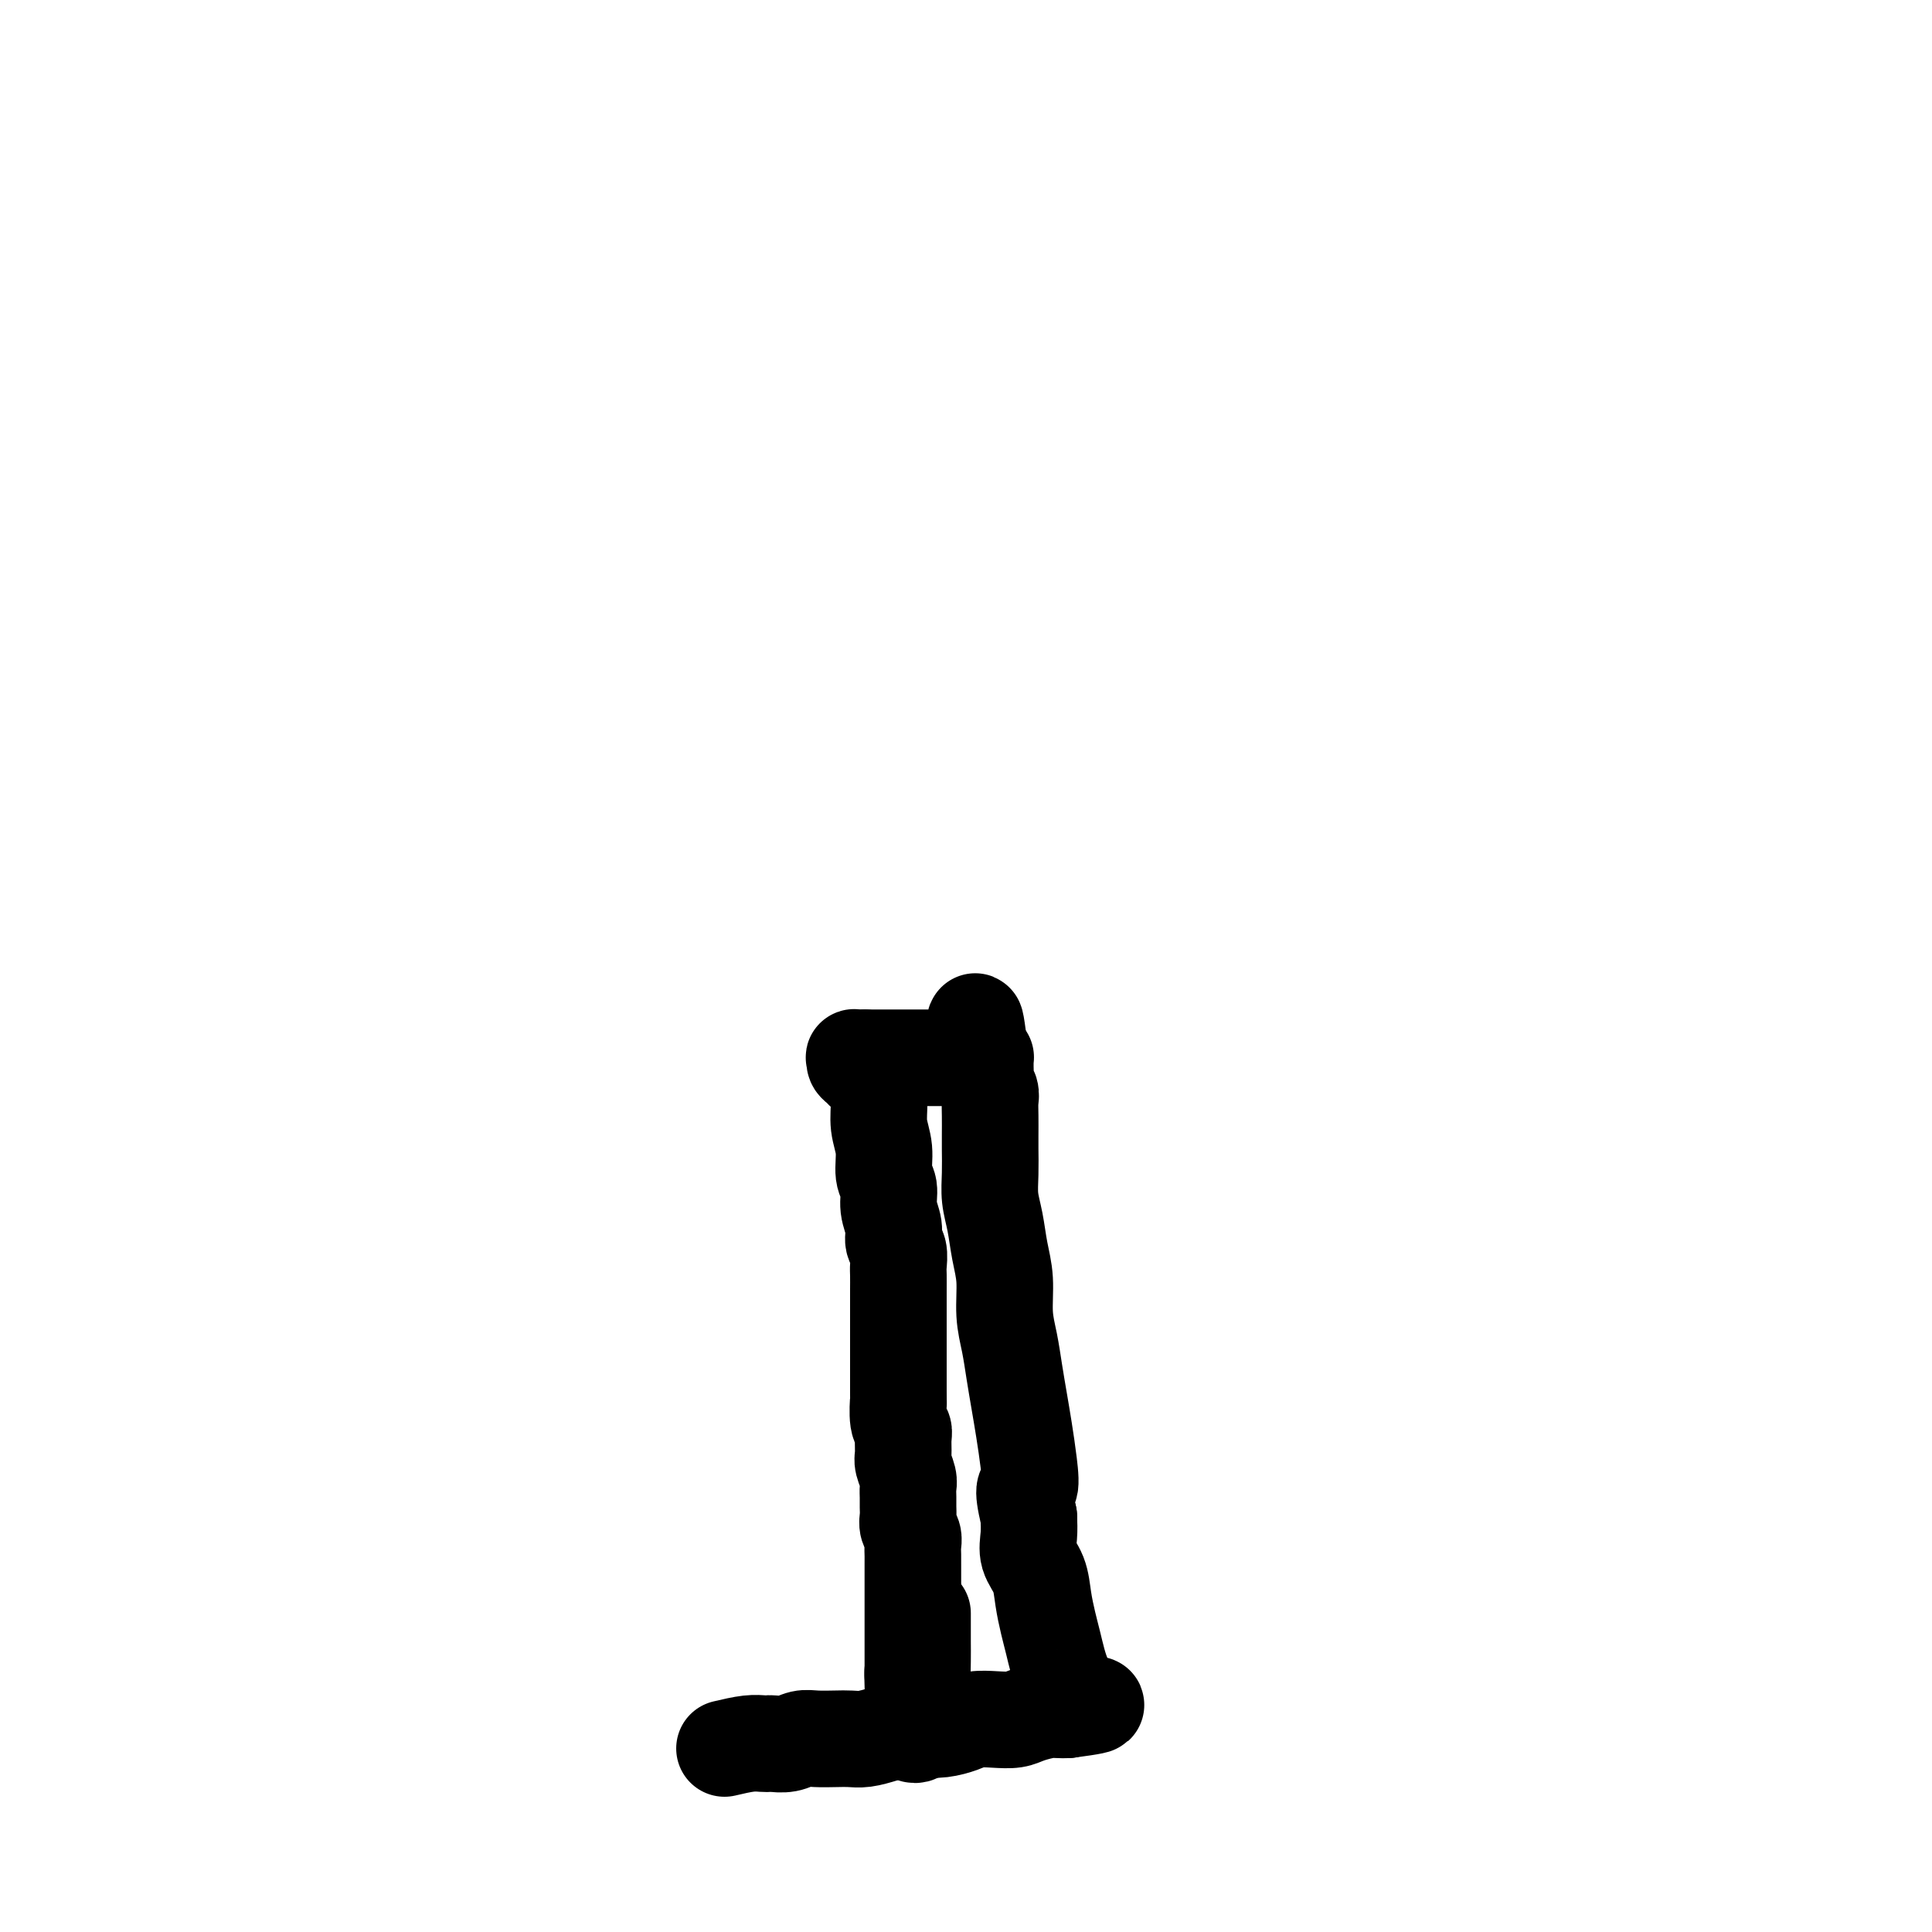 <svg viewBox='0 0 400 400' version='1.1' xmlns='http://www.w3.org/2000/svg' xmlns:xlink='http://www.w3.org/1999/xlink'><g fill='none' stroke='#000000' stroke-width='20' stroke-linecap='round' stroke-linejoin='round'><path d='M150,362c1.801,-0.422 3.602,-0.844 5,-1c1.398,-0.156 2.394,-0.046 3,0c0.606,0.046 0.822,0.026 1,0c0.178,-0.026 0.319,-0.060 1,0c0.681,0.060 1.901,0.212 3,0c1.099,-0.212 2.078,-0.788 3,-1c0.922,-0.212 1.786,-0.060 3,0c1.214,0.060 2.778,0.026 4,0c1.222,-0.026 2.101,-0.046 3,0c0.899,0.046 1.818,0.157 3,0c1.182,-0.157 2.627,-0.581 4,-1c1.373,-0.419 2.674,-0.834 4,-1c1.326,-0.166 2.679,-0.083 4,0c1.321,0.083 2.612,0.167 4,0c1.388,-0.167 2.873,-0.583 4,-1c1.127,-0.417 1.895,-0.833 3,-1c1.105,-0.167 2.547,-0.083 4,0c1.453,0.083 2.917,0.166 4,0c1.083,-0.166 1.785,-0.581 3,-1c1.215,-0.419 2.942,-0.844 4,-1c1.058,-0.156 1.445,-0.045 2,0c0.555,0.045 1.277,0.022 2,0'/><path d='M221,354c11.170,-1.465 3.597,-1.127 1,-1c-2.597,0.127 -0.216,0.044 1,0c1.216,-0.044 1.269,-0.049 1,0c-0.269,0.049 -0.860,0.151 -1,0c-0.140,-0.151 0.170,-0.553 0,-1c-0.170,-0.447 -0.819,-0.937 -1,-1c-0.181,-0.063 0.106,0.300 0,0c-0.106,-0.300 -0.606,-1.265 -1,-2c-0.394,-0.735 -0.683,-1.241 -1,-2c-0.317,-0.759 -0.661,-1.770 -1,-3c-0.339,-1.230 -0.673,-2.677 -1,-4c-0.327,-1.323 -0.648,-2.520 -1,-4c-0.352,-1.480 -0.735,-3.242 -1,-5c-0.265,-1.758 -0.411,-3.513 -1,-5c-0.589,-1.487 -1.620,-2.708 -2,-4c-0.380,-1.292 -0.109,-2.655 0,-4c0.109,-1.345 0.054,-2.673 0,-4'/><path d='M213,314c-1.715,-7.182 -0.501,-5.637 0,-6c0.501,-0.363 0.289,-2.633 0,-5c-0.289,-2.367 -0.656,-4.829 -1,-7c-0.344,-2.171 -0.666,-4.050 -1,-6c-0.334,-1.950 -0.681,-3.972 -1,-6c-0.319,-2.028 -0.610,-4.061 -1,-6c-0.390,-1.939 -0.879,-3.785 -1,-6c-0.121,-2.215 0.125,-4.800 0,-7c-0.125,-2.200 -0.622,-4.014 -1,-6c-0.378,-1.986 -0.637,-4.144 -1,-6c-0.363,-1.856 -0.829,-3.410 -1,-5c-0.171,-1.590 -0.046,-3.217 0,-5c0.046,-1.783 0.013,-3.723 0,-5c-0.013,-1.277 -0.007,-1.890 0,-3c0.007,-1.110 0.016,-2.716 0,-4c-0.016,-1.284 -0.057,-2.246 0,-3c0.057,-0.754 0.211,-1.301 0,-2c-0.211,-0.699 -0.789,-1.550 -1,-2c-0.211,-0.450 -0.056,-0.499 0,-1c0.056,-0.501 0.012,-1.455 0,-2c-0.012,-0.545 0.007,-0.682 0,-1c-0.007,-0.318 -0.040,-0.816 0,-1c0.040,-0.184 0.154,-0.052 0,0c-0.154,0.052 -0.577,0.026 -1,0'/><path d='M203,219c-1.726,-14.697 -1.040,-3.938 -1,0c0.040,3.938 -0.565,1.055 -1,0c-0.435,-1.055 -0.699,-0.283 -1,0c-0.301,0.283 -0.640,0.076 -1,0c-0.360,-0.076 -0.740,-0.020 -1,0c-0.260,0.020 -0.398,0.005 -1,0c-0.602,-0.005 -1.667,-0.001 -2,0c-0.333,0.001 0.065,0.000 0,0c-0.065,-0.000 -0.595,-0.000 -1,0c-0.405,0.000 -0.685,0.000 -1,0c-0.315,-0.000 -0.666,-0.000 -1,0c-0.334,0.000 -0.653,0.000 -1,0c-0.347,-0.000 -0.722,-0.000 -1,0c-0.278,0.000 -0.459,0.000 -1,0c-0.541,-0.000 -1.440,-0.000 -2,0c-0.560,0.000 -0.779,0.000 -1,0c-0.221,-0.000 -0.443,-0.000 -1,0c-0.557,0.000 -1.448,0.000 -2,0c-0.552,-0.000 -0.764,-0.000 -1,0c-0.236,0.000 -0.496,0.000 -1,0c-0.504,-0.000 -1.252,-0.000 -2,0'/><path d='M179,219c-3.878,-0.003 -1.572,-0.012 -1,0c0.572,0.012 -0.591,0.044 -1,0c-0.409,-0.044 -0.065,-0.165 0,0c0.065,0.165 -0.150,0.616 0,1c0.150,0.384 0.666,0.703 1,1c0.334,0.297 0.486,0.574 1,1c0.514,0.426 1.391,1.003 2,2c0.609,0.997 0.952,2.415 1,4c0.048,1.585 -0.198,3.336 0,5c0.198,1.664 0.842,3.239 1,5c0.158,1.761 -0.169,3.708 0,5c0.169,1.292 0.834,1.931 1,3c0.166,1.069 -0.166,2.570 0,4c0.166,1.430 0.829,2.790 1,4c0.171,1.210 -0.150,2.268 0,3c0.150,0.732 0.772,1.136 1,2c0.228,0.864 0.061,2.189 0,3c-0.061,0.811 -0.016,1.109 0,2c0.016,0.891 0.004,2.376 0,3c-0.004,0.624 -0.001,0.389 0,1c0.001,0.611 0.000,2.068 0,3c-0.000,0.932 -0.000,1.338 0,2c0.000,0.662 0.000,1.581 0,2c-0.000,0.419 -0.000,0.338 0,1c0.000,0.662 0.000,2.067 0,3c-0.000,0.933 -0.000,1.394 0,2c0.000,0.606 0.000,1.355 0,2c-0.000,0.645 -0.000,1.184 0,2c0.000,0.816 0.000,1.908 0,3'/><path d='M186,288c0.016,4.259 0.057,1.908 0,2c-0.057,0.092 -0.212,2.628 0,4c0.212,1.372 0.793,1.579 1,2c0.207,0.421 0.041,1.057 0,2c-0.041,0.943 0.041,2.192 0,3c-0.041,0.808 -0.207,1.175 0,2c0.207,0.825 0.788,2.108 1,3c0.212,0.892 0.056,1.394 0,2c-0.056,0.606 -0.011,1.317 0,2c0.011,0.683 -0.011,1.338 0,2c0.011,0.662 0.056,1.332 0,2c-0.056,0.668 -0.211,1.334 0,2c0.211,0.666 0.789,1.333 1,2c0.211,0.667 0.057,1.334 0,2c-0.057,0.666 -0.015,1.332 0,2c0.015,0.668 0.004,1.337 0,2c-0.004,0.663 -0.001,1.318 0,2c0.001,0.682 0.000,1.390 0,2c-0.000,0.610 -0.000,1.122 0,2c0.000,0.878 0.000,2.123 0,3c-0.000,0.877 -0.000,1.387 0,2c0.000,0.613 0.000,1.330 0,2c-0.000,0.670 -0.000,1.293 0,2c0.000,0.707 0.000,1.499 0,2c-0.000,0.501 -0.000,0.712 0,1c0.000,0.288 0.000,0.655 0,1c-0.000,0.345 -0.000,0.670 0,1c0.000,0.330 0.000,0.666 0,1c-0.000,0.334 -0.000,0.667 0,1c0.000,0.333 0.000,0.667 0,1'/><path d='M189,347c0.464,9.017 0.124,2.060 0,0c-0.124,-2.060 -0.033,0.775 0,2c0.033,1.225 0.009,0.838 0,1c-0.009,0.162 -0.002,0.873 0,1c0.002,0.127 0.001,-0.331 0,0c-0.001,0.331 0.000,1.450 0,2c-0.000,0.550 -0.001,0.529 0,1c0.001,0.471 0.003,1.433 0,2c-0.003,0.567 -0.011,0.737 0,1c0.011,0.263 0.041,0.618 0,1c-0.041,0.382 -0.155,0.792 0,1c0.155,0.208 0.577,0.215 1,0c0.423,-0.215 0.845,-0.651 1,-1c0.155,-0.349 0.041,-0.610 0,-1c-0.041,-0.390 -0.011,-0.909 0,-1c0.011,-0.091 0.003,0.245 0,0c-0.003,-0.245 -0.001,-1.070 0,-2c0.001,-0.930 0.000,-1.965 0,-3'/><path d='M191,351c0.309,-1.734 0.083,-2.069 0,-3c-0.083,-0.931 -0.022,-2.460 0,-4c0.022,-1.540 0.006,-3.092 0,-4c-0.006,-0.908 -0.002,-1.171 0,-2c0.002,-0.829 0.000,-2.223 0,-3c-0.000,-0.777 -0.000,-0.936 0,-1c0.000,-0.064 0.000,-0.032 0,0'/></g>
</svg>